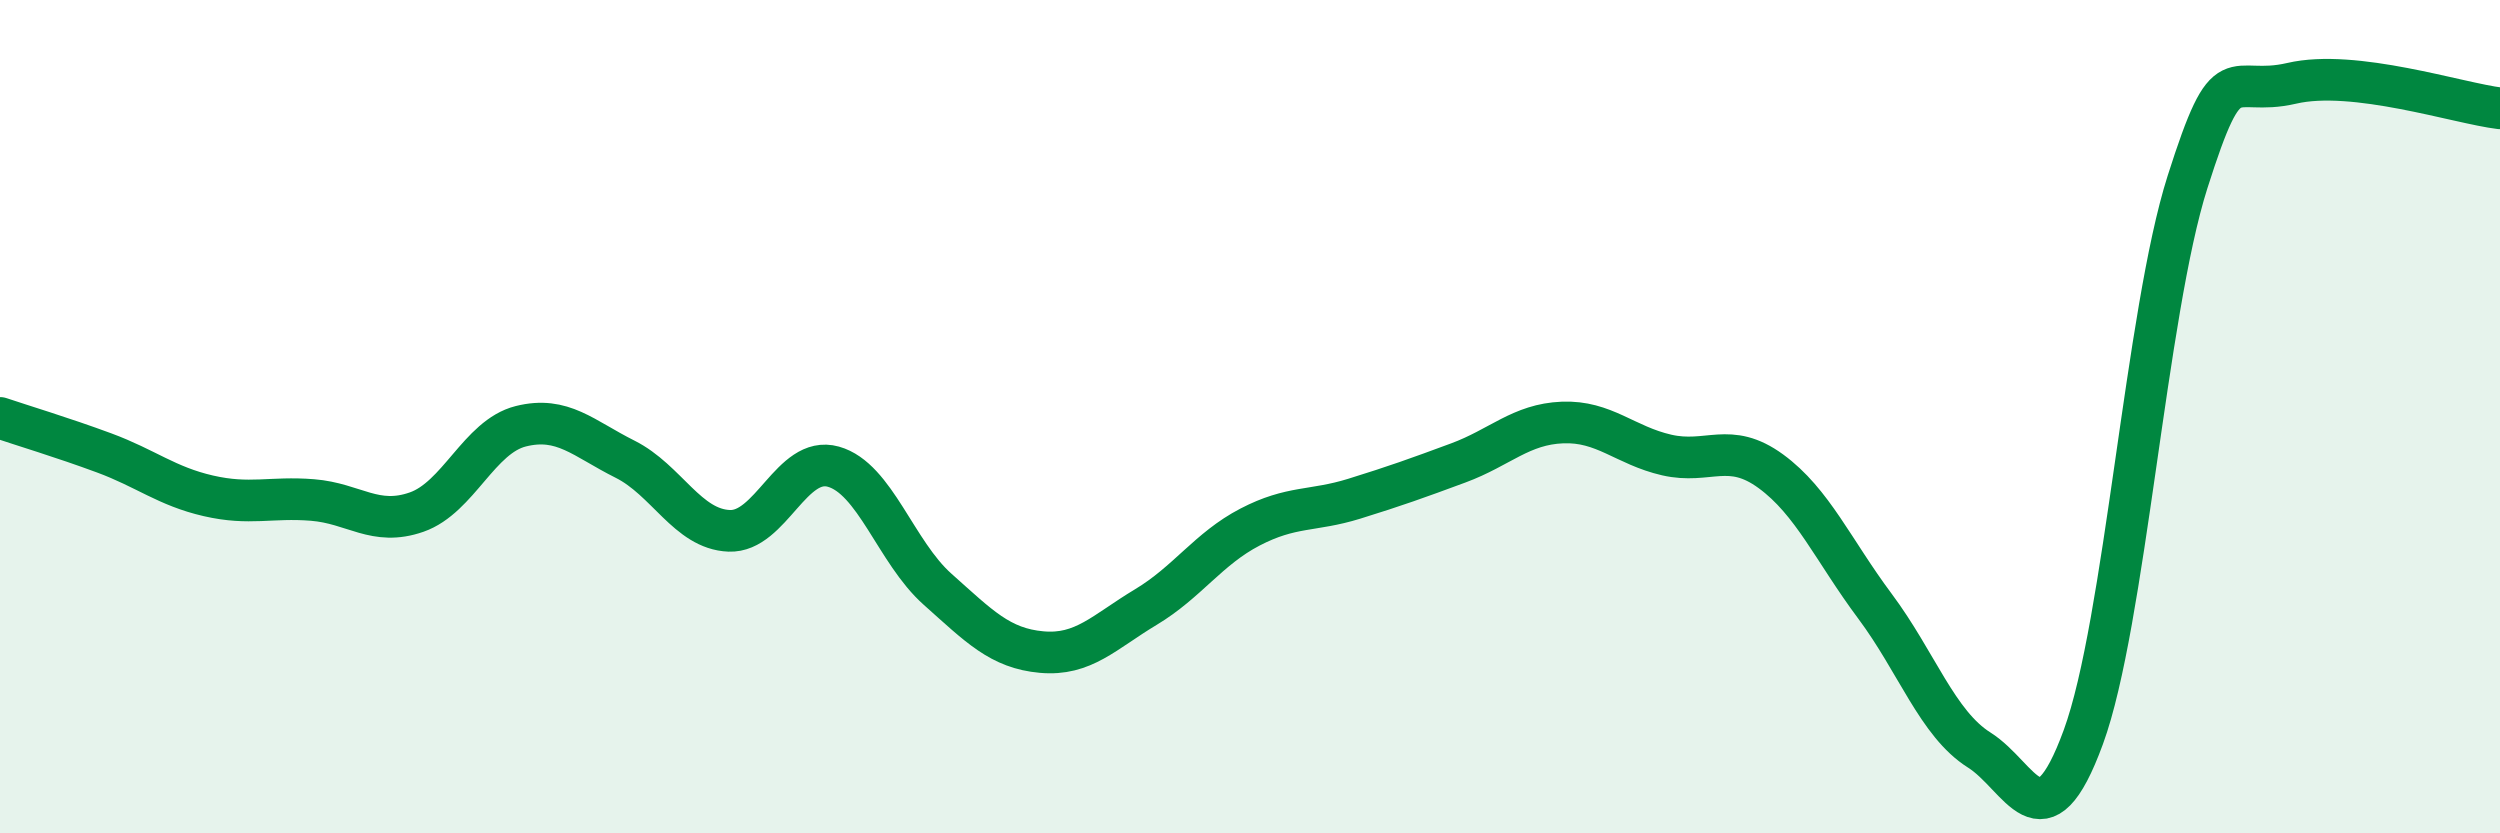 
    <svg width="60" height="20" viewBox="0 0 60 20" xmlns="http://www.w3.org/2000/svg">
      <path
        d="M 0,10.03 C 0.5,10.2 1.5,10.5 2.5,10.87 C 3.5,11.24 4,11.67 5,11.9 C 6,12.13 6.5,11.92 7.5,12 C 8.5,12.08 9,12.64 10,12.29 C 11,11.94 11.5,10.48 12.5,10.23 C 13.5,9.98 14,10.52 15,11.02 C 16,11.52 16.5,12.7 17.5,12.74 C 18.5,12.78 19,10.92 20,11.2 C 21,11.48 21.5,13.25 22.5,14.14 C 23.5,15.03 24,15.56 25,15.65 C 26,15.74 26.5,15.17 27.5,14.57 C 28.5,13.97 29,13.17 30,12.65 C 31,12.13 31.5,12.28 32.5,11.97 C 33.5,11.66 34,11.48 35,11.11 C 36,10.74 36.5,10.18 37.5,10.14 C 38.5,10.1 39,10.69 40,10.92 C 41,11.15 41.5,10.58 42.5,11.31 C 43.5,12.04 44,13.21 45,14.55 C 46,15.89 46.5,17.37 47.5,18 C 48.5,18.63 49,20.42 50,17.69 C 51,14.96 51.5,7.51 52.5,4.37 C 53.5,1.23 53.5,2.35 55,2 C 56.5,1.65 59,2.48 60,2.6L60 20L0 20Z"
        fill="#008740"
        opacity="0.1"
        stroke-linecap="round"
        stroke-linejoin="round"
      />
      <path
        d="M 0,10.03 C 0.5,10.2 1.5,10.5 2.5,10.87 C 3.5,11.24 4,11.67 5,11.9 C 6,12.13 6.5,11.92 7.5,12 C 8.5,12.08 9,12.64 10,12.29 C 11,11.94 11.5,10.48 12.5,10.23 C 13.5,9.98 14,10.52 15,11.02 C 16,11.52 16.5,12.7 17.5,12.74 C 18.5,12.78 19,10.92 20,11.2 C 21,11.48 21.5,13.25 22.5,14.14 C 23.5,15.03 24,15.56 25,15.65 C 26,15.74 26.5,15.17 27.5,14.57 C 28.5,13.97 29,13.17 30,12.65 C 31,12.13 31.5,12.28 32.5,11.97 C 33.5,11.66 34,11.48 35,11.11 C 36,10.74 36.5,10.18 37.5,10.14 C 38.5,10.1 39,10.69 40,10.92 C 41,11.15 41.5,10.58 42.5,11.31 C 43.5,12.04 44,13.21 45,14.55 C 46,15.89 46.5,17.37 47.5,18 C 48.5,18.63 49,20.42 50,17.69 C 51,14.96 51.5,7.51 52.5,4.37 C 53.5,1.23 53.5,2.35 55,2 C 56.5,1.65 59,2.48 60,2.6"
        stroke="#008740"
        stroke-width="1"
        fill="none"
        stroke-linecap="round"
        stroke-linejoin="round"
      />
    </svg>
  